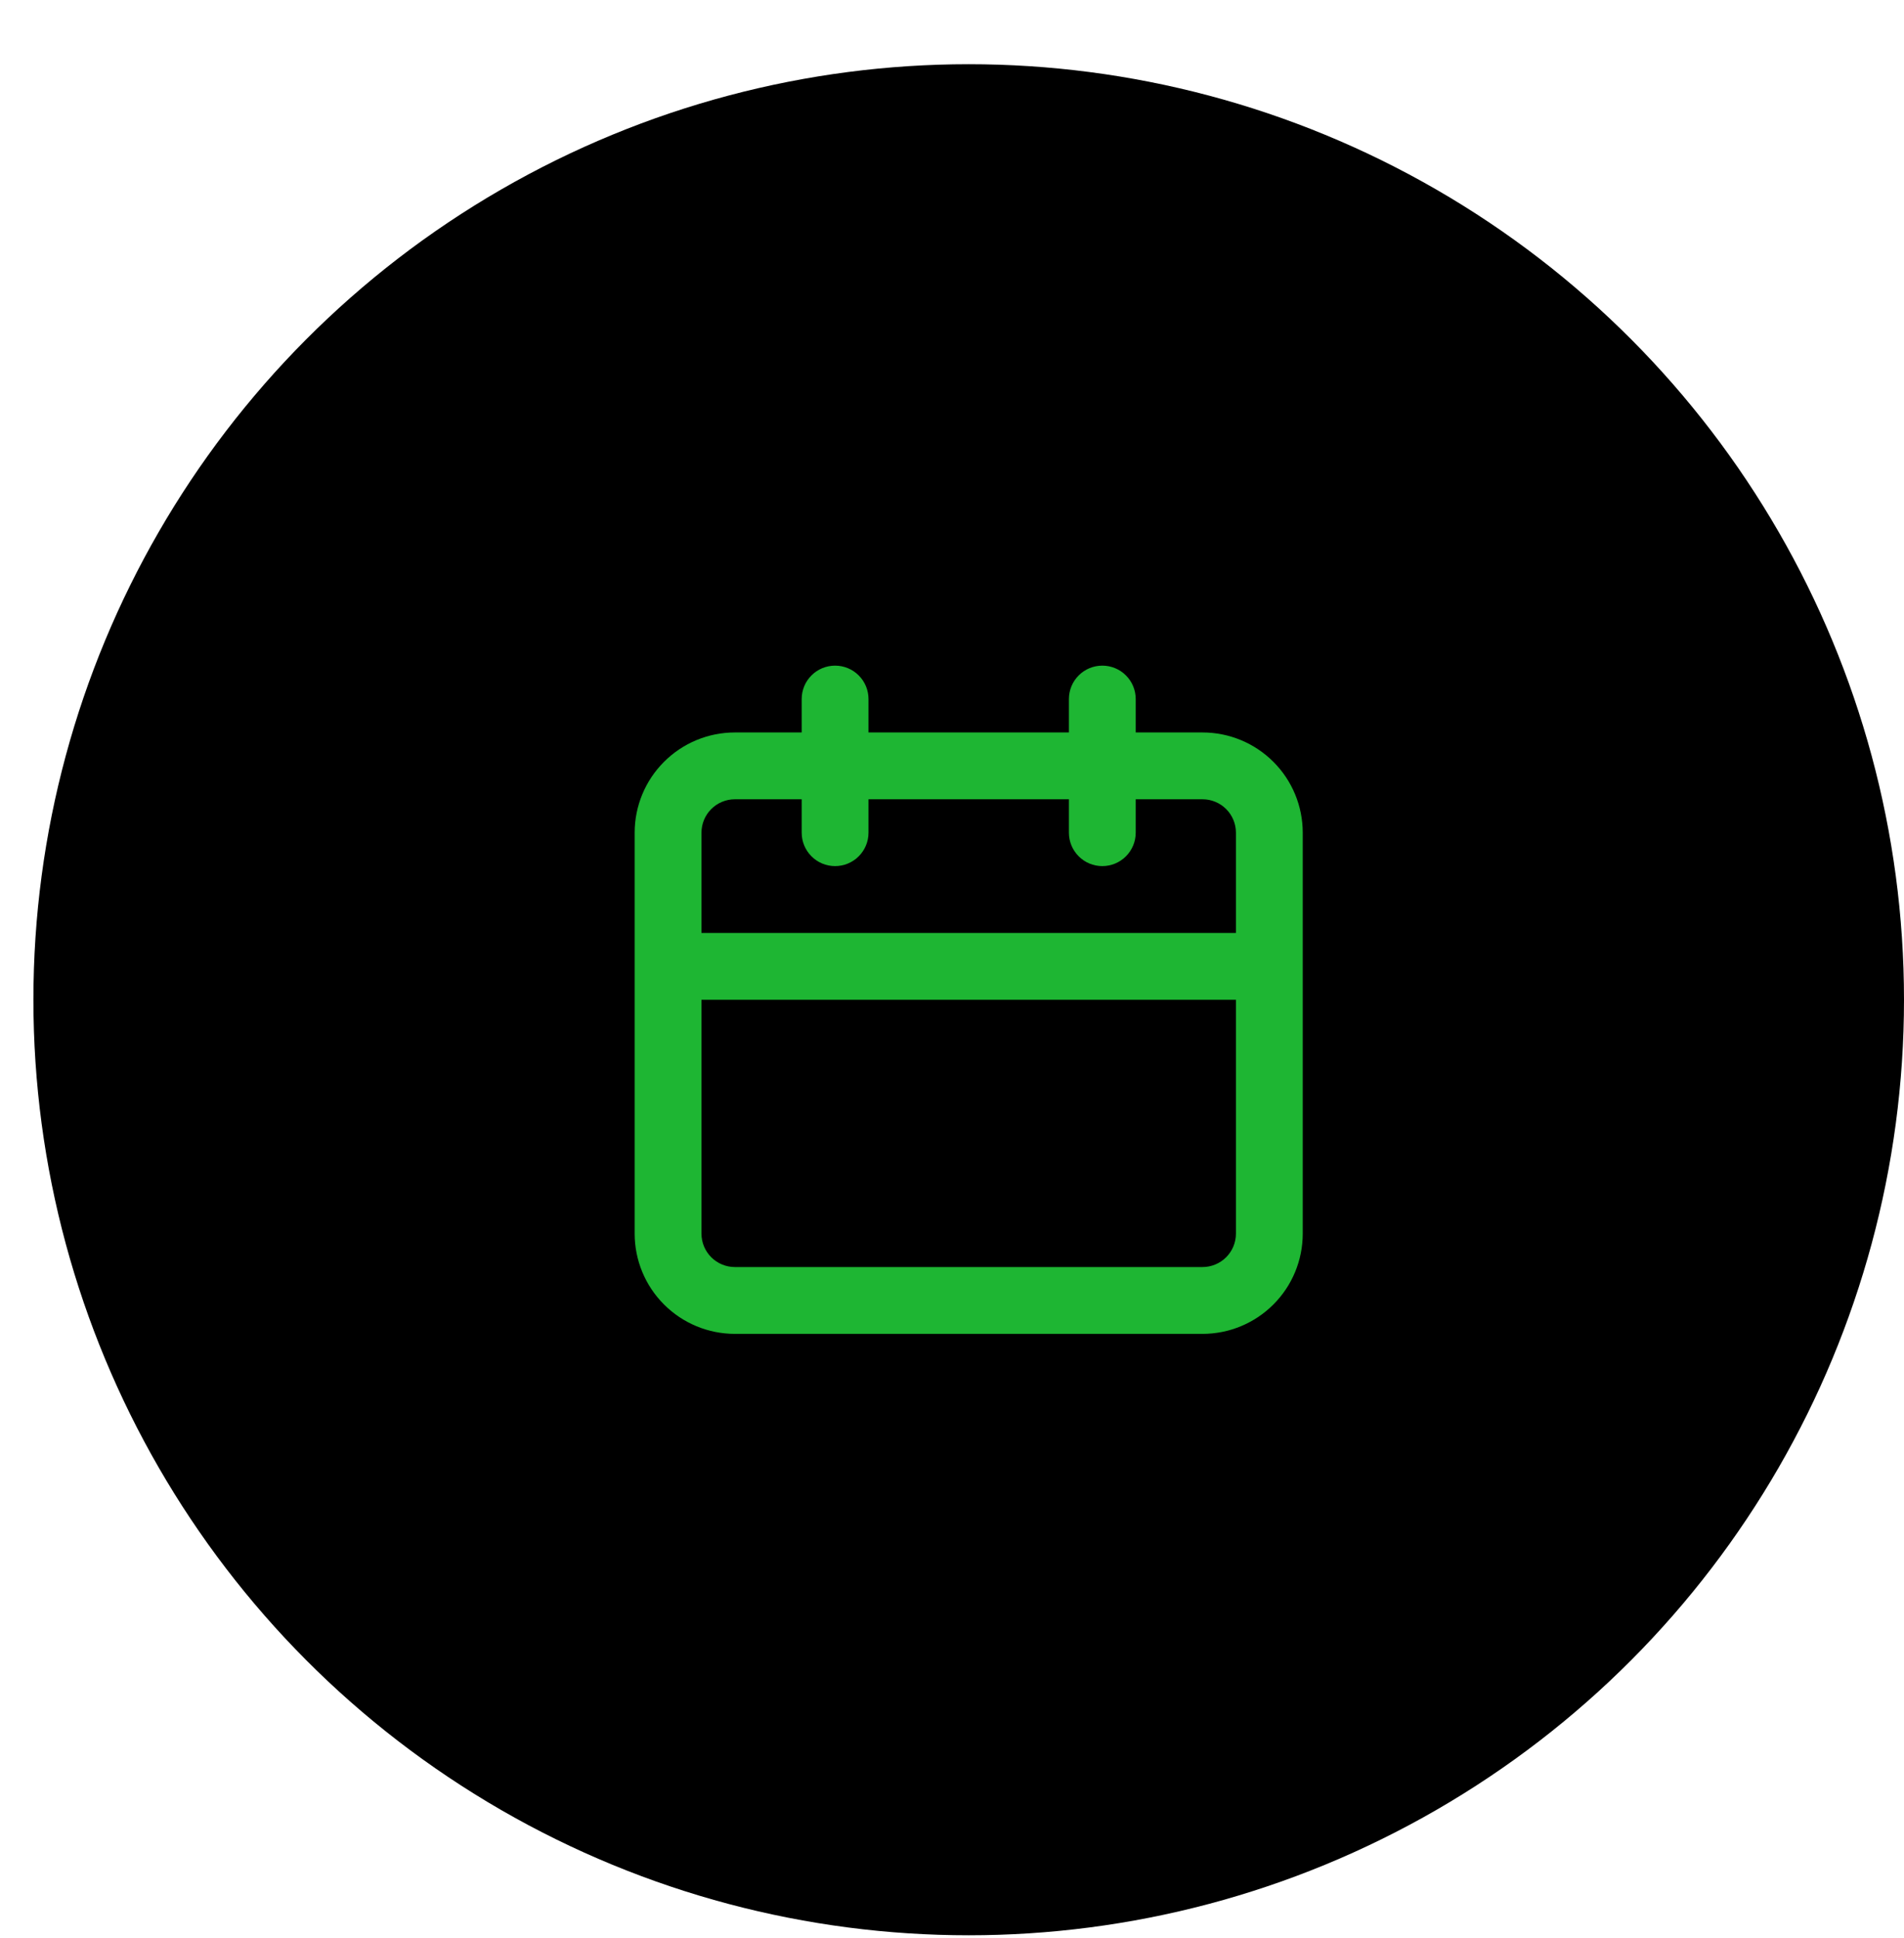 <svg width="57" height="58" viewBox="0 0 57 58" fill="none" xmlns="http://www.w3.org/2000/svg">
<circle cx="29" cy="29.922" r="28" fill="black"/>
<path d="M36 21.922H34V20.922C34 20.657 33.895 20.402 33.707 20.215C33.52 20.027 33.265 19.922 33 19.922C32.735 19.922 32.48 20.027 32.293 20.215C32.105 20.402 32 20.657 32 20.922V21.922H26V20.922C26 20.657 25.895 20.402 25.707 20.215C25.52 20.027 25.265 19.922 25 19.922C24.735 19.922 24.48 20.027 24.293 20.215C24.105 20.402 24 20.657 24 20.922V21.922H22C21.204 21.922 20.441 22.238 19.879 22.801C19.316 23.363 19 24.126 19 24.922V36.922C19 37.718 19.316 38.481 19.879 39.043C20.441 39.606 21.204 39.922 22 39.922H36C36.796 39.922 37.559 39.606 38.121 39.043C38.684 38.481 39 37.718 39 36.922V24.922C39 24.126 38.684 23.363 38.121 22.801C37.559 22.238 36.796 21.922 36 21.922ZM37 36.922C37 37.187 36.895 37.441 36.707 37.629C36.52 37.816 36.265 37.922 36 37.922H22C21.735 37.922 21.48 37.816 21.293 37.629C21.105 37.441 21 37.187 21 36.922V29.922H37V36.922ZM37 27.922H21V24.922C21 24.657 21.105 24.402 21.293 24.215C21.48 24.027 21.735 23.922 22 23.922H24V24.922C24 25.187 24.105 25.441 24.293 25.629C24.48 25.817 24.735 25.922 25 25.922C25.265 25.922 25.52 25.817 25.707 25.629C25.895 25.441 26 25.187 26 24.922V23.922H32V24.922C32 25.187 32.105 25.441 32.293 25.629C32.48 25.817 32.735 25.922 33 25.922C33.265 25.922 33.52 25.817 33.707 25.629C33.895 25.441 34 25.187 34 24.922V23.922H36C36.265 23.922 36.52 24.027 36.707 24.215C36.895 24.402 37 24.657 37 24.922V27.922Z" fill="#1EB633"/>
</svg>
